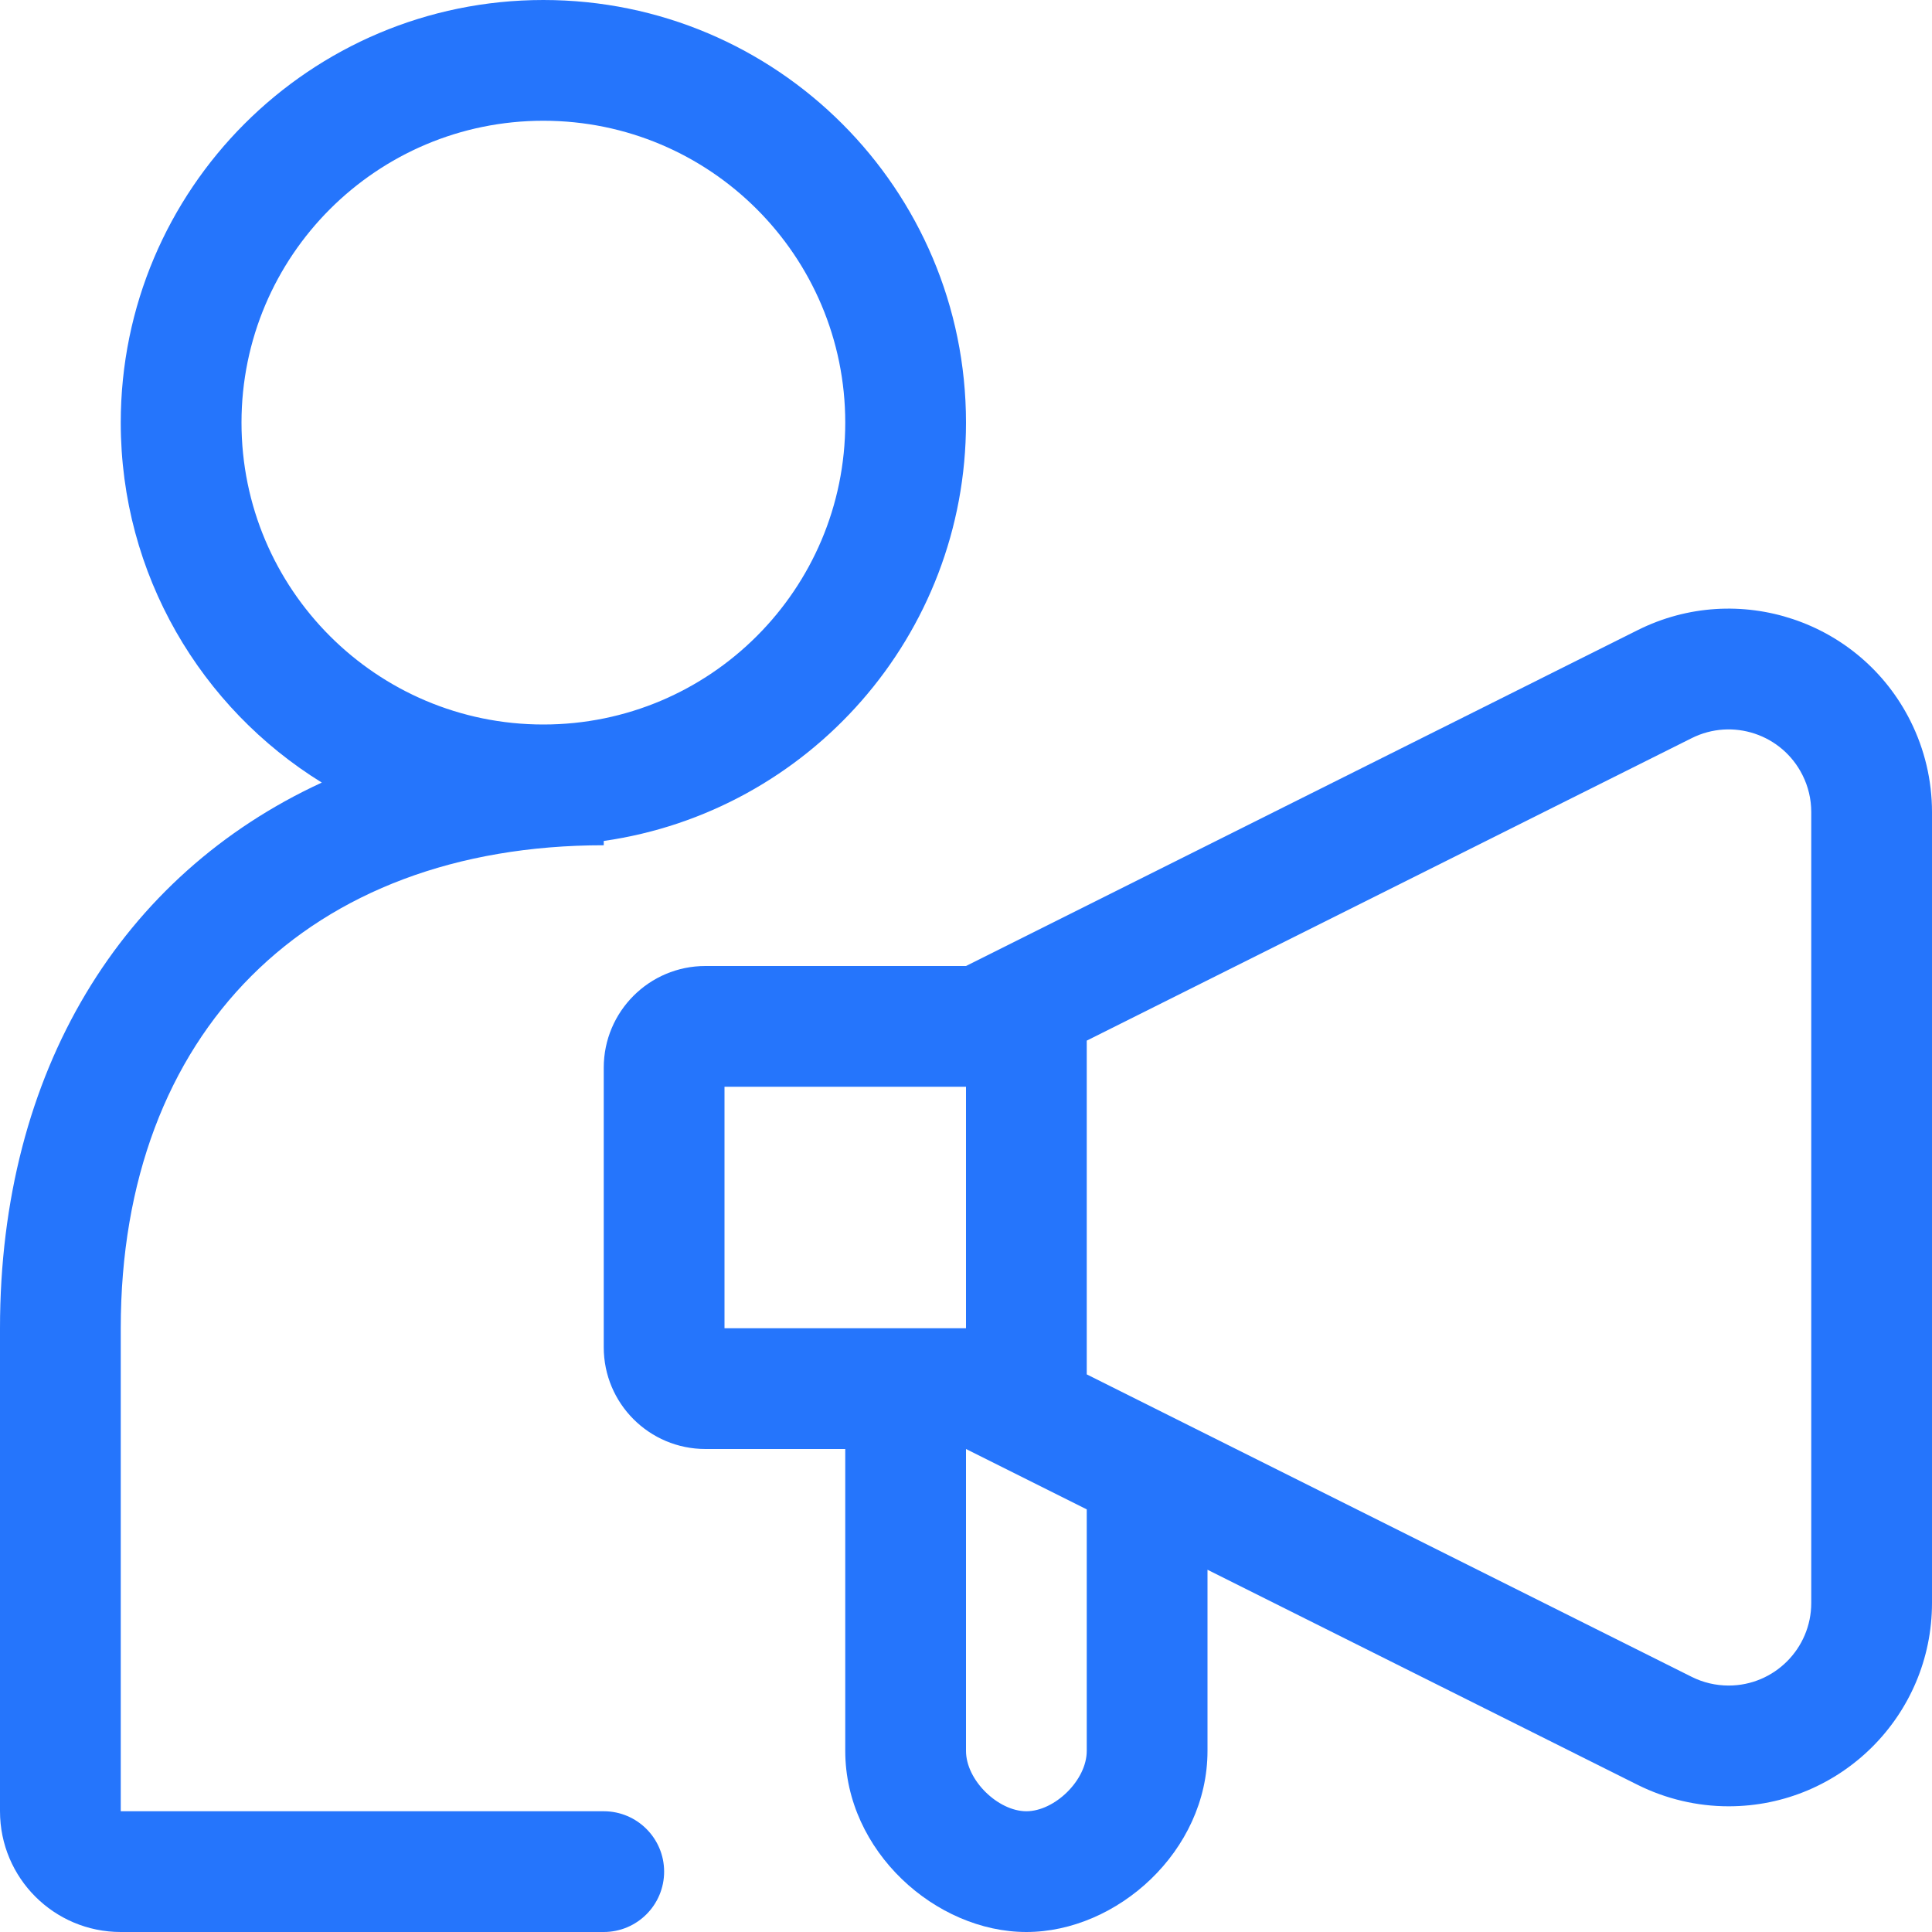 <svg width="32" height="32" viewBox="0 0 32 32" fill="none" xmlns="http://www.w3.org/2000/svg">
<path fill-rule="evenodd" clip-rule="evenodd" d="M5.33 12.962C3.332 11.729 2 9.52 2 7C2 3.134 5.134 0 9 0C12.866 0 16 3.134 16 7C16 10.527 13.392 13.444 10 13.929V14C5.105 14 2 17.105 2 22V30H10C10.552 30 11 30.448 11 31C11 31.552 10.552 32 10 32H2C0.895 32 0 31.105 0 30V22C0 17.741 2.015 14.49 5.33 12.962ZM14 7C14 9.761 11.761 12 9 12C6.239 12 4 9.761 4 7C4 4.239 6.239 2 9 2C11.761 2 14 4.239 14 7Z" fill="#2575FC"/>
<path fill-rule="evenodd" clip-rule="evenodd" d="M27.125 10.437L16 16L11.684 16C10.754 16 10 16.754 10 17.684V22.316C10 23.246 10.754 24 11.684 24H14V29C14 30.663 15.5 32 17 32C18.5 32 20 30.663 20 29V26L27.125 29.563C27.593 29.796 28.109 29.918 28.632 29.918C30.492 29.918 32 28.41 32 26.55V13.45C32 12.927 31.878 12.412 31.644 11.944C30.812 10.28 28.789 9.605 27.125 10.437ZM16 22V18H12V22H16ZM16 24V29C16 29.487 16.532 30 17 30C17.468 30 18 29.487 18 29V25L16 24ZM18 17.236V22.764L28.02 27.774C28.21 27.869 28.419 27.918 28.632 27.918C29.387 27.918 30 27.305 30 26.55V13.45C30 13.238 29.951 13.028 29.855 12.838C29.517 12.162 28.696 11.888 28.02 12.226L18 17.236Z" fill="#2575FC"/>
</svg>
